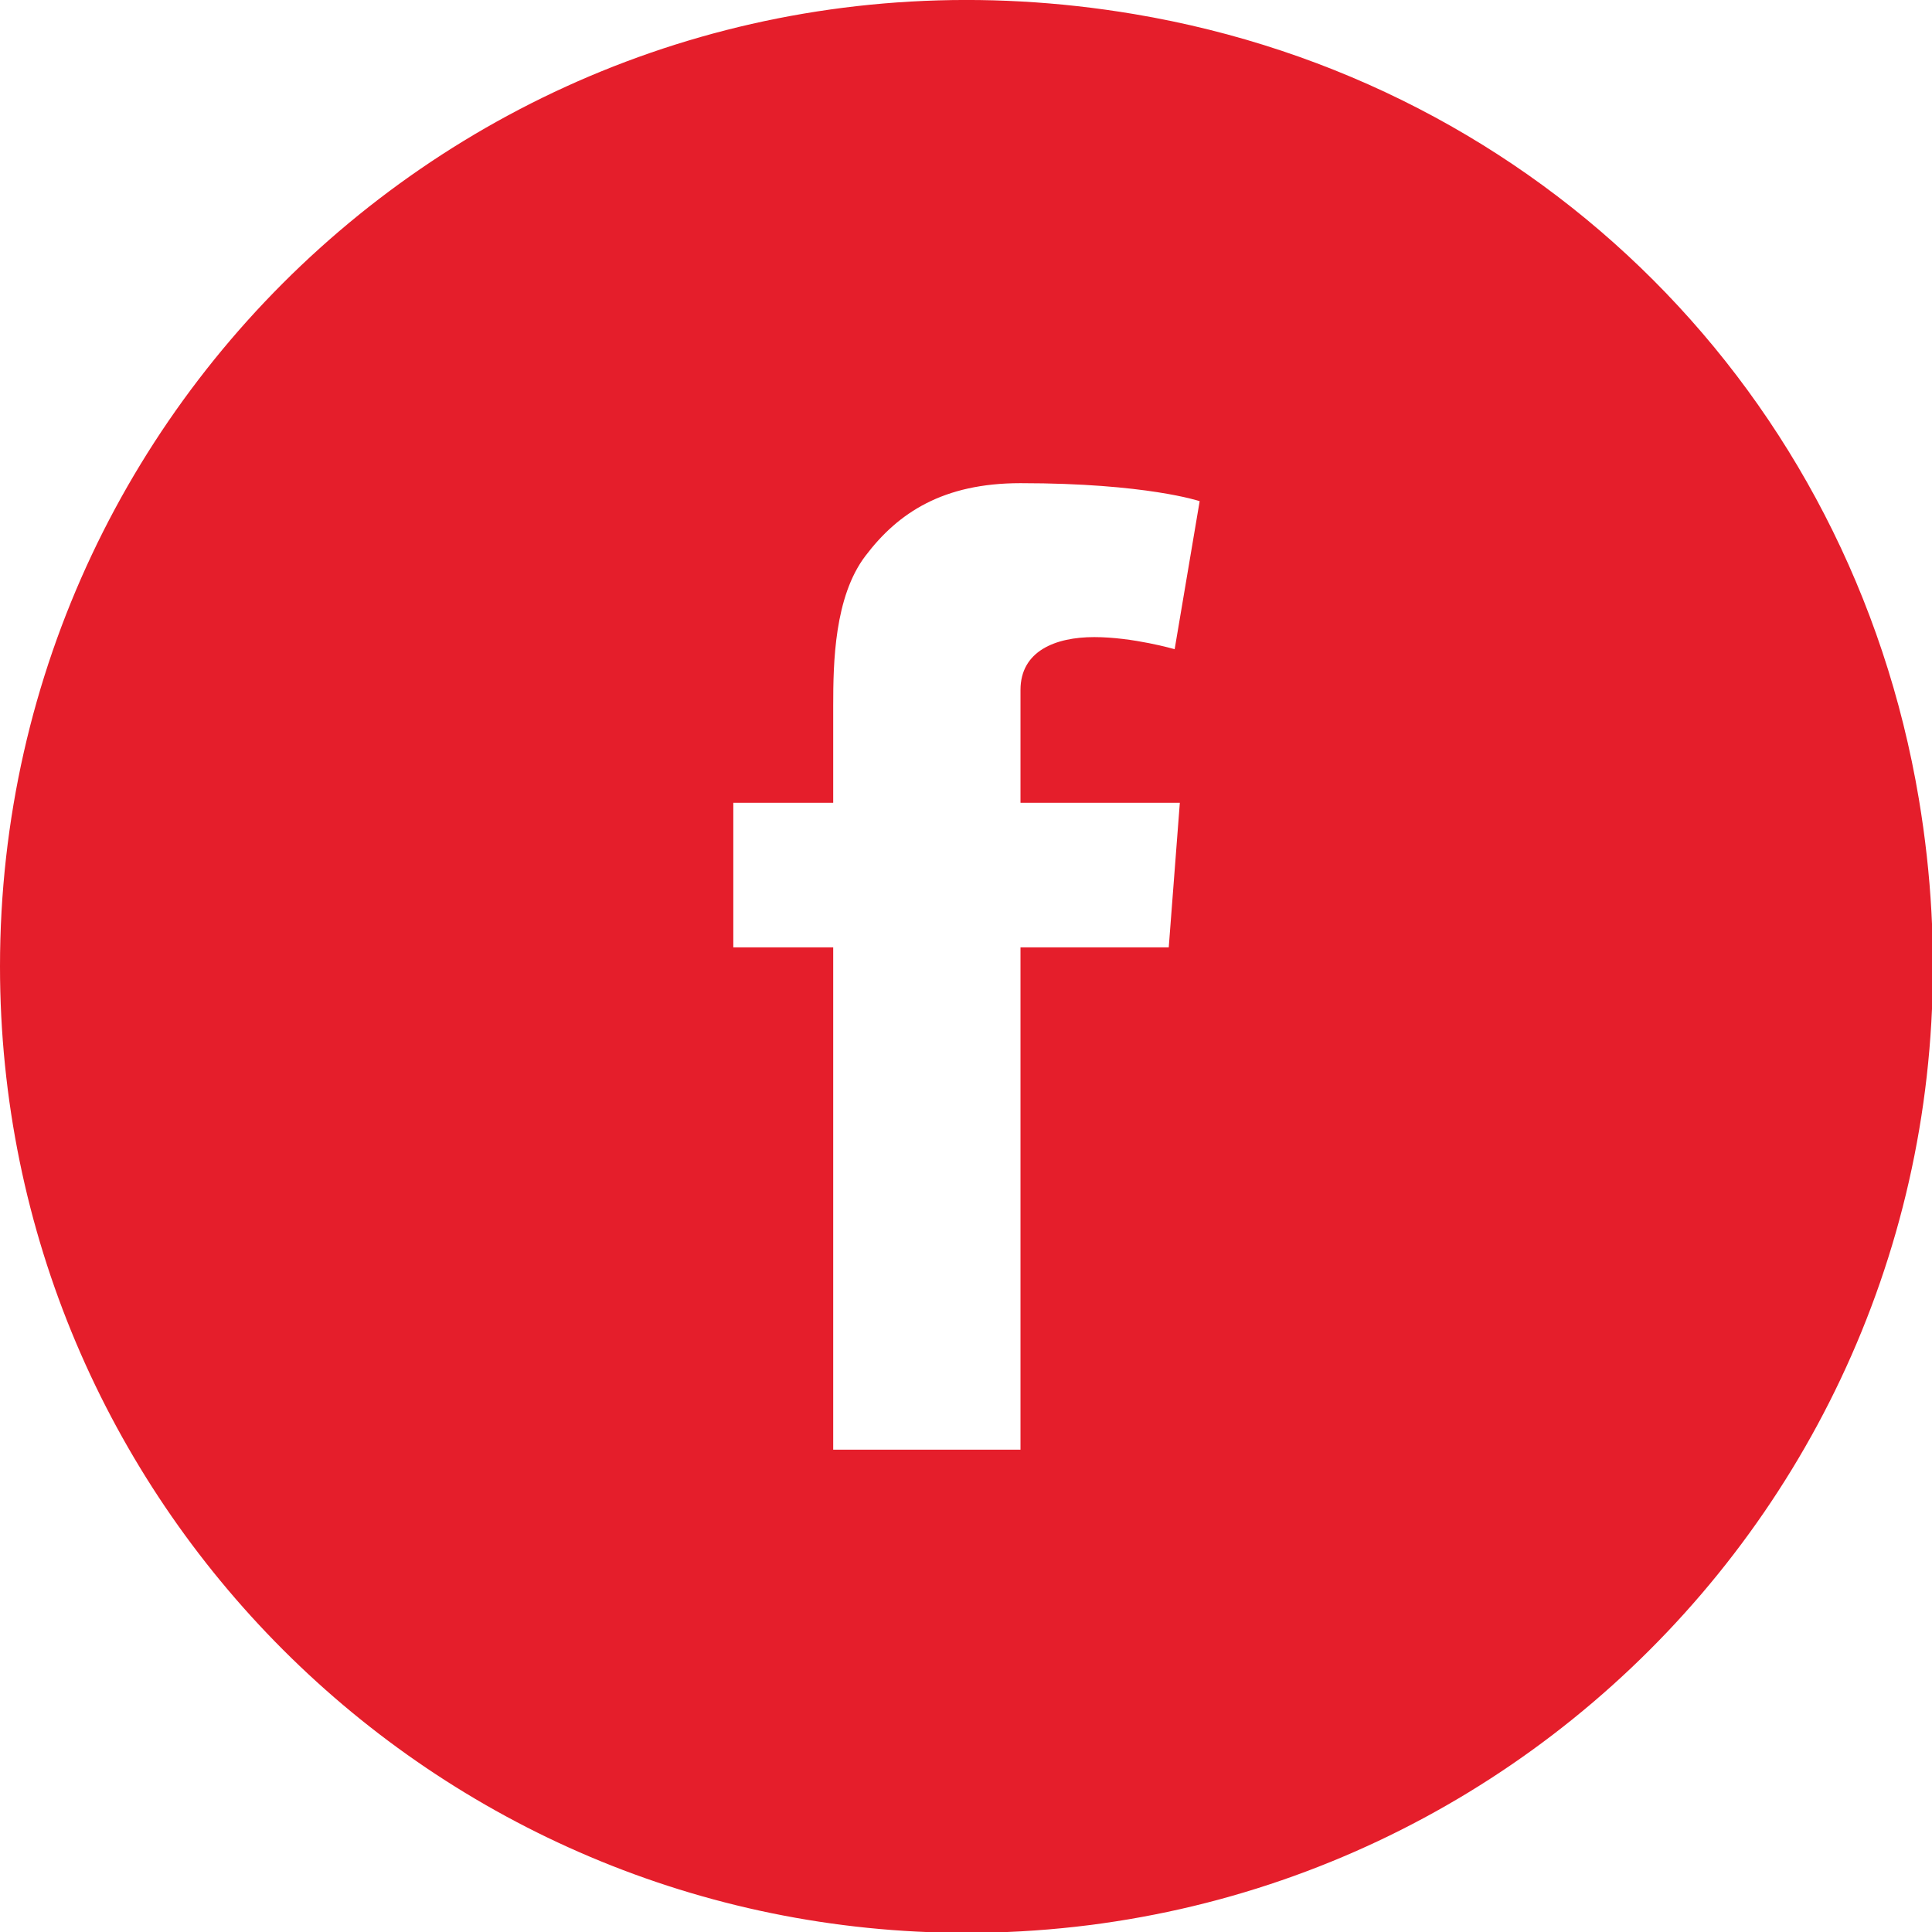 <svg width="34" height="34" viewBox="0 0 34 34" xmlns="http://www.w3.org/2000/svg"><title>Facebook</title><path d="M17.008 34.015C7.615 34.015 0 26.401 0 17.007 0 6.648 9.263-1.549 19.959.248c7.141 1.2 12.612 6.672 13.81 13.814 1.793 10.694-6.403 19.953-16.761 19.953zm-4.103-19.887v2.544h1.758v8.84h3.296v-8.84h2.609l.195-2.544h-2.804v-1.986c0-.684.613-.93 1.297-.93.683 0 1.416.213 1.416.213l.44-2.605s-.935-.317-3.153-.317c-1.361 0-2.153.519-2.729 1.28-.548.72-.567 1.883-.567 2.636v1.709h-1.758z" fill="#E51E2B" fill-rule="evenodd"/></svg>